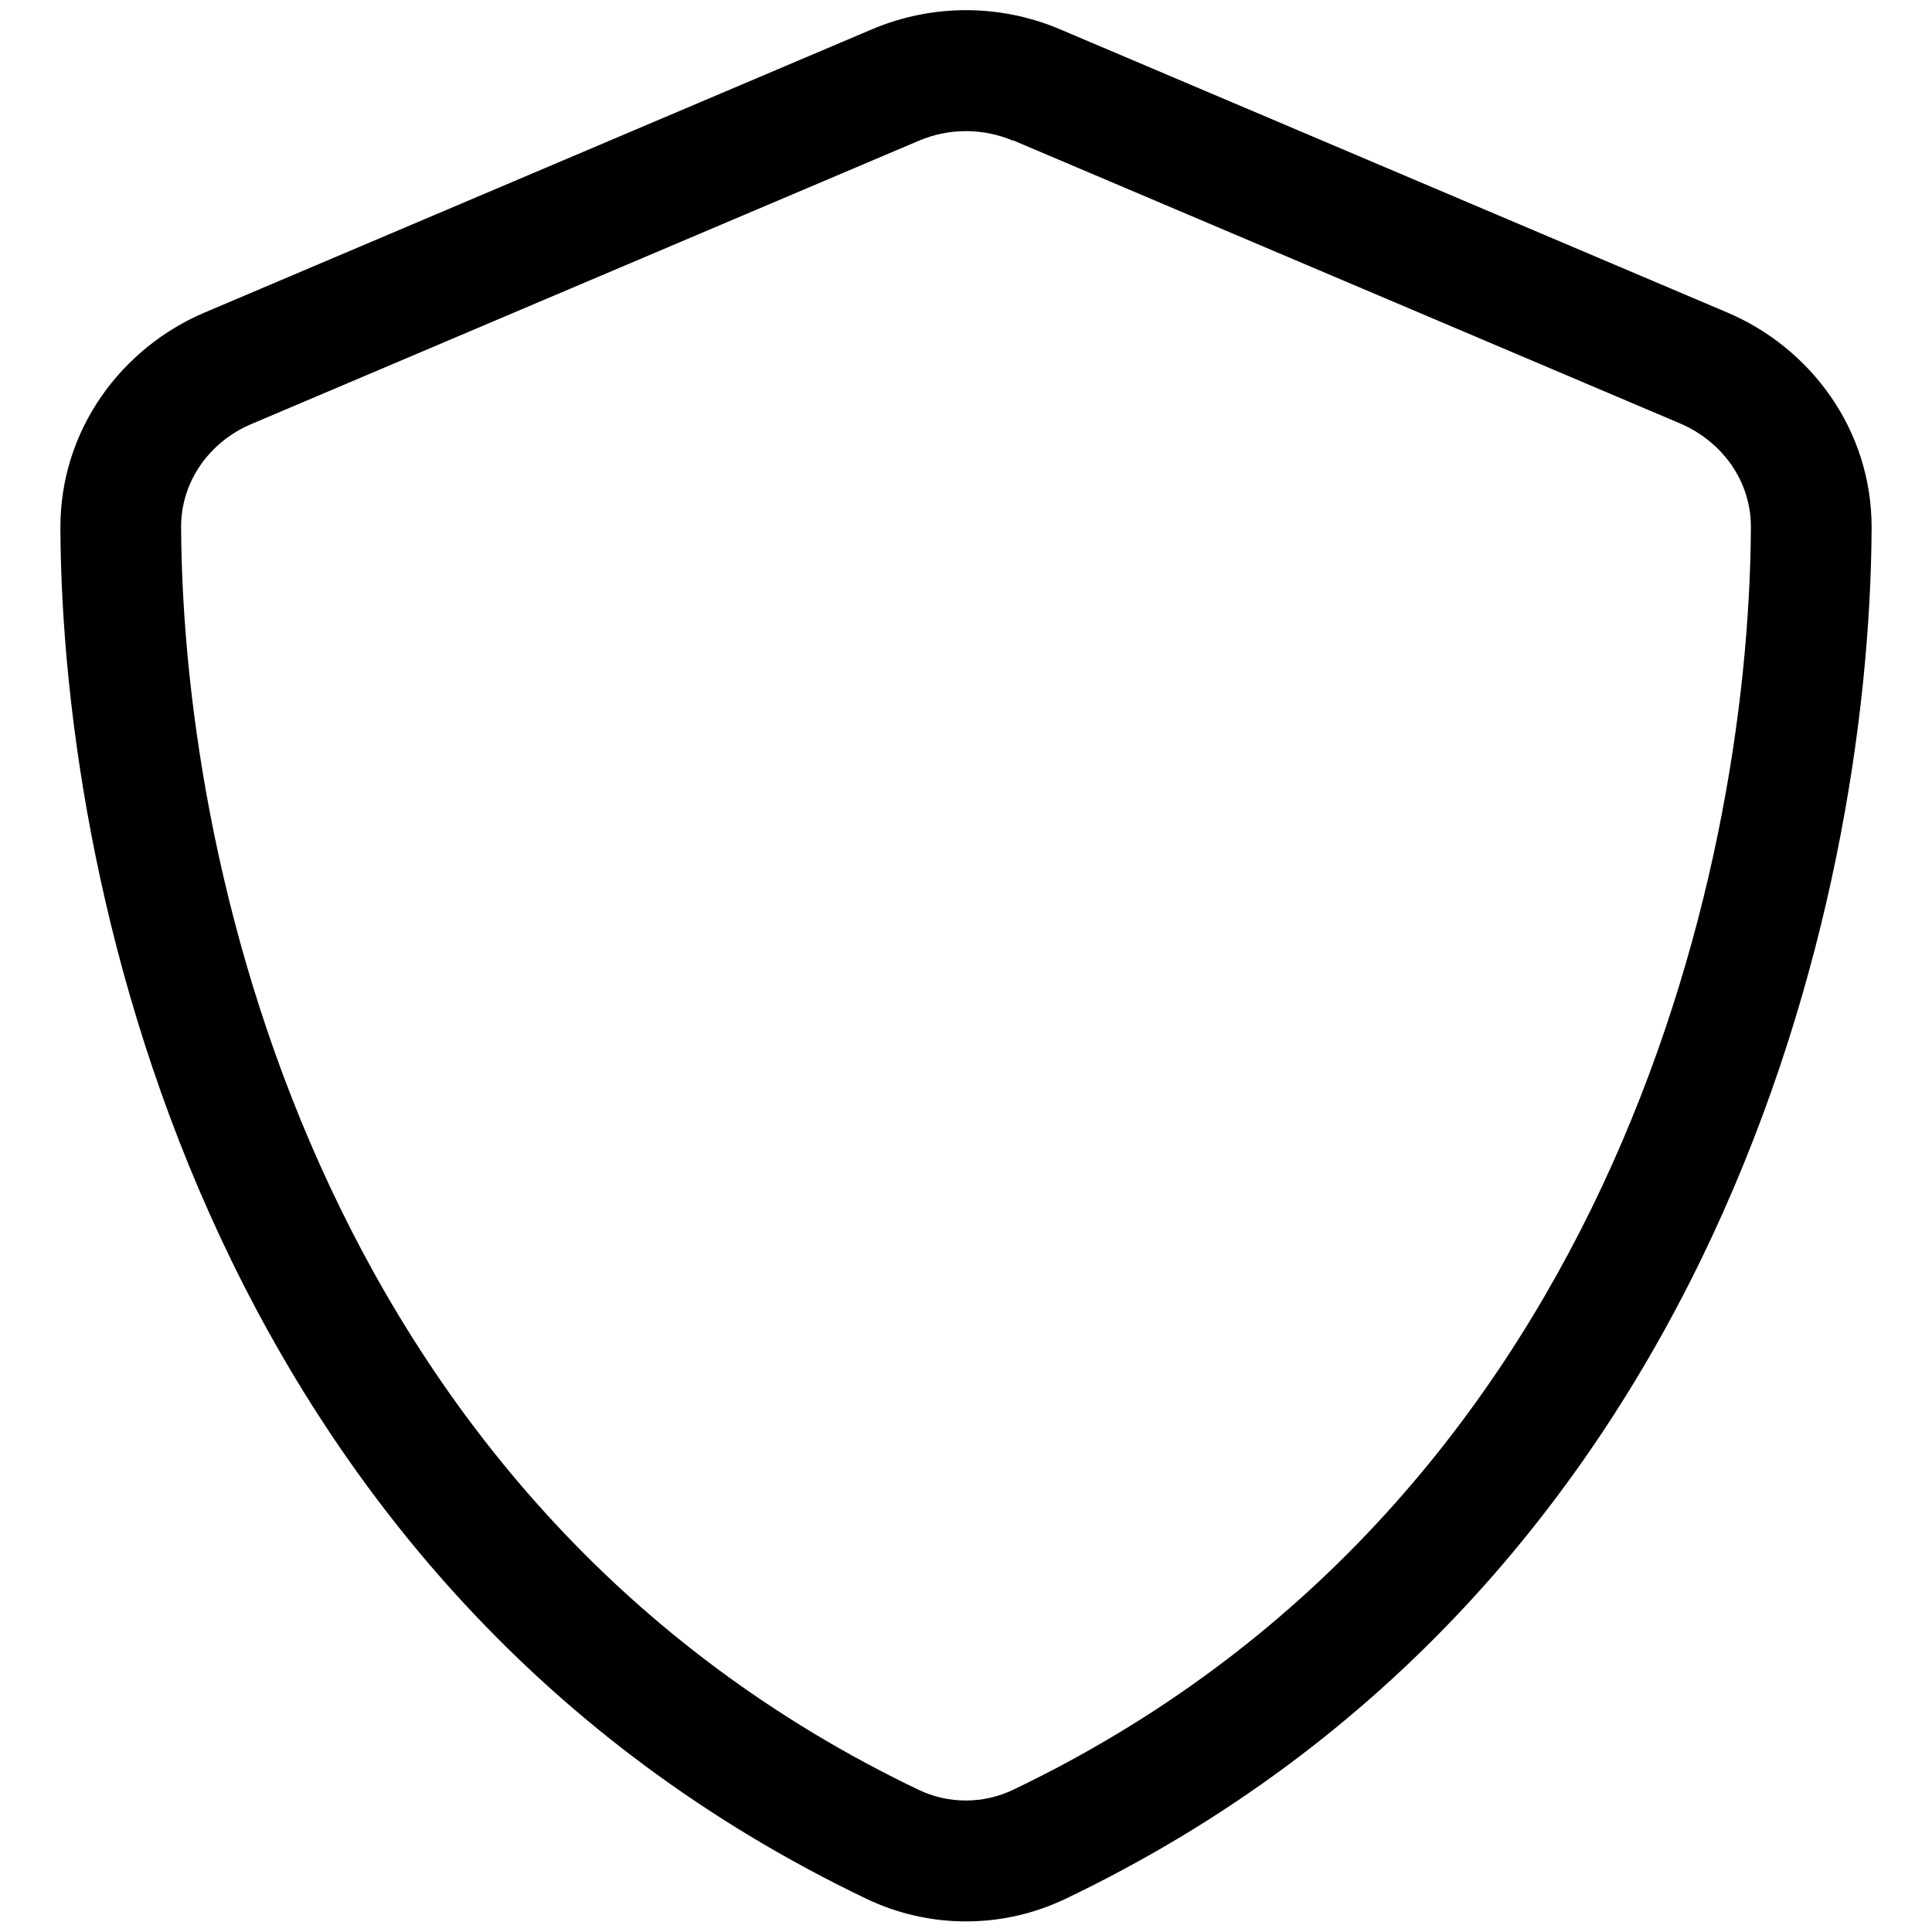 <svg width="35" height="35" viewBox="0 0 35 35" fill="none" xmlns="http://www.w3.org/2000/svg">
<path d="M18.355 2.55C17.808 2.317 17.192 2.317 16.645 2.55L4.566 7.677C3.794 7.998 3.274 8.729 3.281 9.557C3.315 15.982 5.968 27.316 16.639 32.423C17.179 32.683 17.814 32.683 18.355 32.423C29.025 27.316 31.685 15.989 31.719 9.557C31.726 8.729 31.206 7.998 30.434 7.67L18.355 2.543V2.55ZM15.791 0.533C16.885 0.068 18.115 0.068 19.209 0.533L31.288 5.66C32.792 6.296 33.913 7.779 33.906 9.57C33.872 16.352 31.083 28.759 19.305 34.398C18.163 34.945 16.837 34.945 15.695 34.398C3.917 28.759 1.128 16.352 1.094 9.57C1.087 7.779 2.208 6.296 3.712 5.66L15.791 0.533Z" fill="black"/>
</svg>

